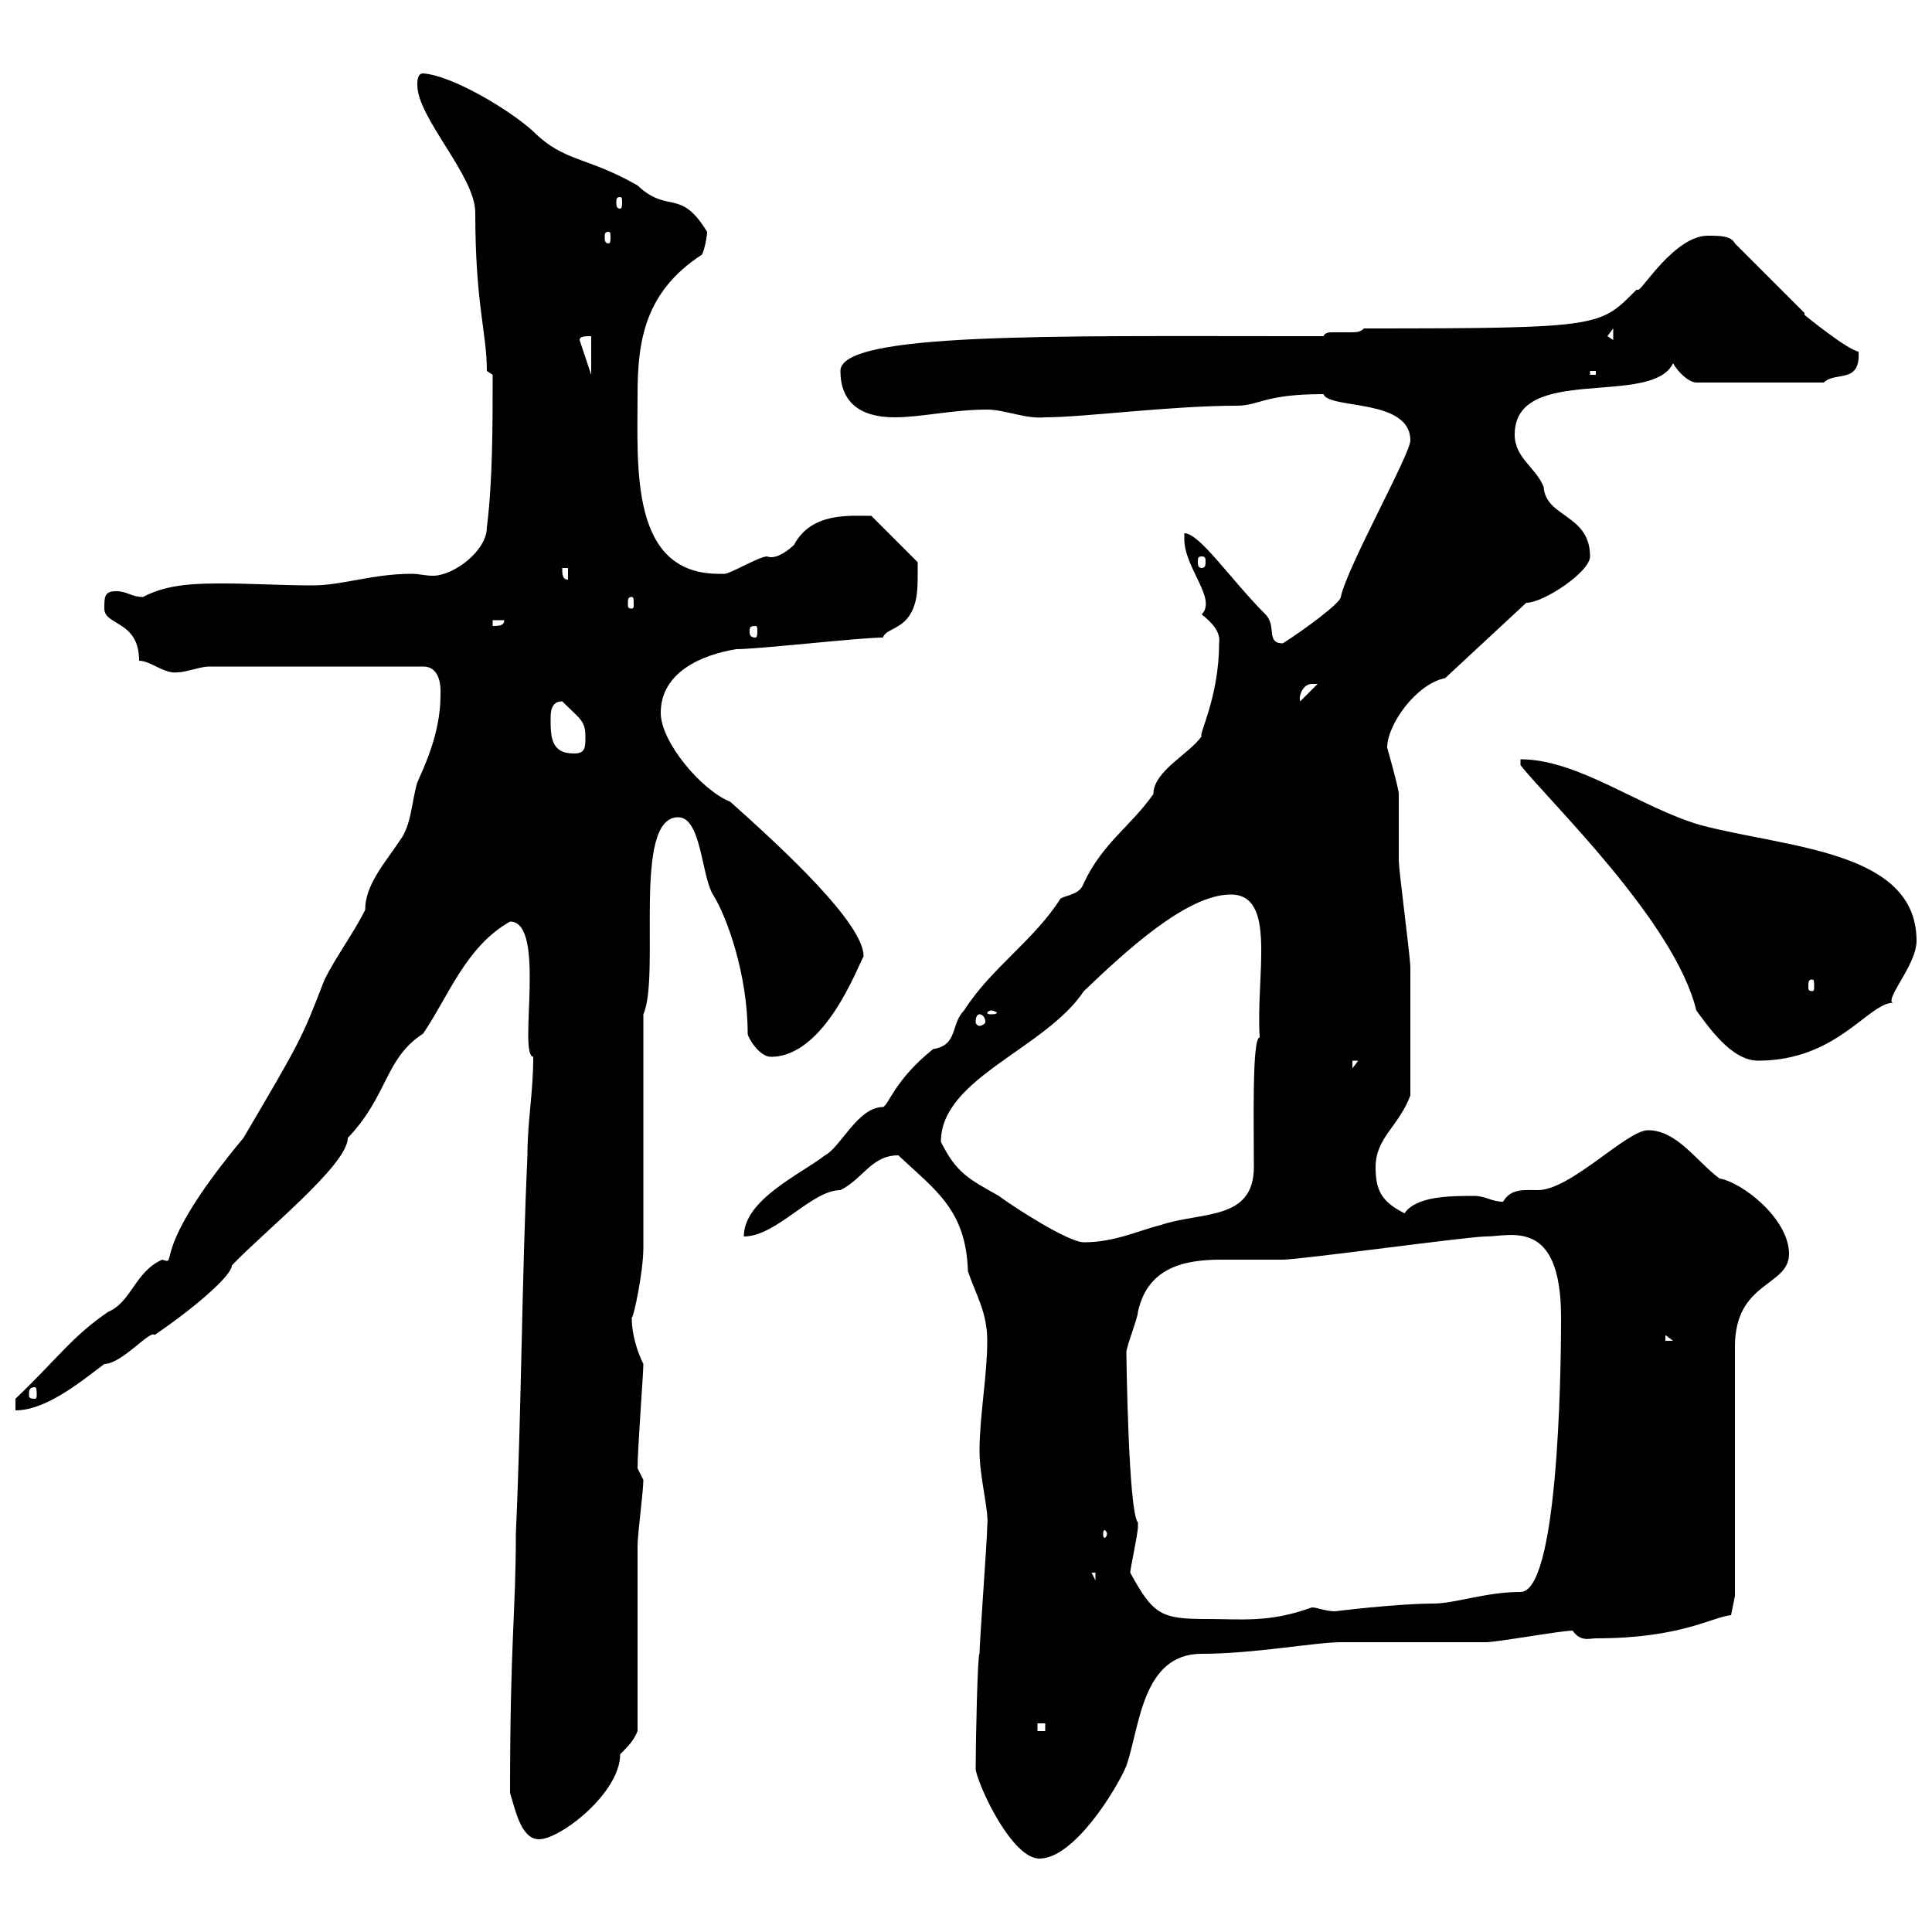 <svg xmlns="http://www.w3.org/2000/svg" xmlns:xlink="http://www.w3.org/1999/xlink" width="300" height="300"><path d="M151.50 274.80C152.10 277.80 157.20 288.60 161.40 288.60C166.80 288.60 173.40 277.80 174.90 274.20C177 268.20 177.30 256.80 186.60 256.80C194.70 256.80 204.30 255 208.20 255C210 255 228.90 255 230.70 255C232.50 255 242.40 253.20 244.20 253.20C245.40 255 246.90 254.40 247.80 254.40C261 254.40 265.80 251.10 268.80 250.80L269.40 247.80L269.40 209.10C269.40 198.90 277.80 199.80 277.80 194.70C277.80 189.30 270.60 183.60 267 183C263.40 180.30 260.40 175.50 255.90 175.50C252.60 175.50 243.90 184.80 238.80 184.80C236.70 184.80 234.60 184.50 233.40 186.60C231.60 186.60 230.70 185.70 228.90 185.70C225.30 185.70 219.90 185.70 218.10 188.40C214.50 186.60 213.60 184.80 213.60 181.20C213.60 176.70 217.20 174.90 219 170.10C219 162.60 219 154.80 219 150.30C219 148.50 217.20 135.30 217.20 133.50C217.20 132.30 217.20 124.50 217.20 123.30C217.20 122.40 215.40 116.10 215.40 116.10C215.40 112.50 219.90 106.20 224.40 105.30L237 93.60C239.70 93.60 246.90 88.80 246.90 86.40C246.90 79.80 240 80.40 239.70 75.60C238.50 72.60 235.20 71.10 235.20 67.50C235.20 56.40 256.50 63.30 259.80 56.40C260.40 57.60 262.20 59.40 263.40 59.40L283.20 59.40C285 57.60 288.90 59.70 288.60 54.60C286.80 54.30 280.20 48.90 280.20 48.90C280.20 48.60 280.20 48.60 280.20 48.60L269.40 37.80C268.80 36.60 267 36.60 265.20 36.60C260.10 36.60 255 45 254.40 45C254.40 45 254.10 45 254.10 45C248.40 50.70 249 51 211.80 51C211.20 51.60 210.60 51.60 209.40 51.60C208.80 51.60 207.90 51.60 207 51.60C206.40 51.60 205.80 51.60 205.50 52.20L201 52.20C163.20 52.20 130.50 51.60 130.50 57.60C130.50 62.40 133.50 64.80 138.90 64.80C143.10 64.80 147.90 63.60 153.30 63.60C156 63.60 159.30 65.10 162.30 64.80C168.30 64.80 181.80 63 192 63C195.60 63 196.20 61.20 205.50 61.20C206.40 63.60 219 61.80 219 68.40C219 70.50 209.10 88.20 208.20 92.70C208.20 93.60 202.50 97.80 199.20 99.90C196.50 99.90 198.30 97.20 196.50 95.40C191.10 90 186.30 82.80 183.90 82.80C183.90 82.80 183.90 83.70 183.90 83.70C183.90 88.20 189 93 186.60 95.40C188.10 96.60 189.60 98.10 189.30 99.90C189.30 108.30 186 114.30 186.60 114.30C184.80 117 179.10 119.70 179.10 123.30C175.50 128.40 171.30 130.80 168.30 137.10C167.70 138.90 165.90 138.90 164.70 139.50C160.50 146.10 153.90 150.30 149.70 156.90C147.60 159 148.80 162.30 144.90 162.90C138.90 167.70 138 171.60 137.10 171.90C133.20 171.90 130.50 178.20 128.10 179.40C124.20 182.40 115.50 186.30 115.50 192C120.60 192 126 184.80 130.50 184.80C134.10 183 135.30 179.40 139.50 179.40C145.20 184.80 150 187.80 150.30 197.40C151.50 201 153.30 203.70 153.30 208.20C153.30 213.60 152.10 219.90 152.10 225.30C152.10 229.50 153.60 234.60 153.30 237C153.30 238.80 152.10 255 152.10 256.80C151.80 256.50 151.50 270.60 151.50 274.80ZM79.20 278.40C80.10 281.40 81 285.60 83.70 285.60C87 285.60 96.30 278.40 96.30 272.40C97.50 271.20 98.40 270.30 99 268.80C99 264 99 244.20 99 240C99 238.20 99.90 231.60 99.90 229.80L99 228C99 225 99.90 213.30 99.90 211.80C99 210 98.10 207.30 98.10 204.60C98.40 204.60 99.90 197.40 99.90 193.80L99.90 157.50C102.60 151.50 98.10 126.90 105.30 126.90C108.90 126.90 108.90 135.90 110.70 138.90C112.80 142.20 116.10 151.20 116.10 160.50C116.10 161.10 117.90 164.10 119.70 164.10C128.10 164.10 133.20 150 134.10 148.50C134.10 143.40 121.80 132 113.40 124.50C108.90 122.70 102.60 115.20 102.60 110.70C102.60 104.40 108.90 101.70 114.30 100.80C117.90 100.80 133.50 99 137.10 99C137.40 98.10 138.60 97.80 139.50 97.20C142.50 95.40 142.50 91.80 142.50 89.10C142.50 88.20 142.50 87.30 142.50 87.30L135.30 80.10C132 80.10 126 79.50 123.30 84.60C122.70 85.20 120.60 87 119.10 86.40C117.90 86.40 113.40 89.10 112.50 89.10C112.50 89.10 111.60 89.10 111.60 89.10C97.80 89.10 99 72.60 99 61.20C99 52.80 100.20 45.30 108.90 39.60C109.20 39.60 109.80 36.90 109.80 36C105.60 29.10 103.80 33.30 99 28.80C91.20 24.30 87.60 25.20 82.80 20.40C79.20 17.10 70.20 11.70 65.70 11.40C64.80 11.40 64.80 12.60 64.80 13.20C64.80 18.30 73.80 27.30 73.80 33C73.80 47.40 75.60 51.60 75.60 57.60L76.50 58.20C76.50 66 76.50 74.70 75.60 81.90C75.60 85.50 70.50 89.40 67.20 89.40C66 89.40 65.10 89.10 63.90 89.10C57.90 89.10 53.10 90.90 48.60 90.90C43.50 90.90 39 90.60 34.80 90.60C30.90 90.60 26.10 90.60 22.20 92.70C20.40 92.70 19.80 91.80 18 91.80C16.20 91.80 16.20 92.70 16.20 94.50C16.20 97.20 21.60 96.30 21.60 102.60C23.40 102.60 25.50 104.70 27.60 104.40C28.80 104.40 31.20 103.50 32.40 103.50L65.70 103.50C68.70 103.50 68.40 107.40 68.40 108C68.40 114 65.70 119.40 64.80 121.50C63.90 124.50 63.90 128.10 62.10 130.50C59.70 134.10 56.70 137.40 56.70 141.30C54.90 144.90 52.20 148.50 50.40 152.10C46.80 161.40 46.80 161.40 37.80 176.70C22.80 194.70 27.90 196.50 25.20 195.60C21 197.40 20.40 202.20 16.80 203.70C11.10 207.60 9 210.90 2.40 217.20L2.40 219C7.20 219 12.60 214.50 16.20 211.80C18.90 211.80 23.40 206.40 24 207.30C30.60 202.80 36 198 36 196.50C40.80 191.40 54 180.90 54 176.70C60.30 170.10 59.70 164.40 65.70 160.50C69.60 154.80 72.30 147 79.20 143.10C84.90 143.10 80.40 163.80 82.80 164.10C82.80 169.80 81.90 174 81.90 179.40C81 199.20 81 218.10 80.10 238.20C80.10 250.50 79.20 254.70 79.20 278.40ZM161.10 267.60L162.30 267.60L162.30 268.80L161.10 268.80ZM175.50 244.20C175.50 243.60 176.70 238.20 176.70 237C176.70 237 176.70 237 176.70 236.40C175.20 234.90 174.90 210 174.90 210C174.90 209.10 176.70 204.60 176.70 203.70C178.20 196.80 183.90 195.60 189.60 195.60C192 195.60 194.40 195.60 196.50 195.60C197.40 195.60 198.30 195.60 199.20 195.60C201.90 195.60 228 192 230.70 192C234.60 192 242.40 189 242.40 204.60C242.40 214.80 241.80 247.20 236.10 247.20C230.70 247.20 225.90 249 222.60 249C216.90 249 207.30 250.20 207.30 250.20C205.80 250.20 204.60 249.60 203.70 249.60C197.10 252 192.90 251.40 187.50 251.40C180.30 251.40 179.10 250.80 175.50 244.20ZM169.50 244.20L170.10 244.20L170.10 245.40ZM171.90 238.20C171.90 238.50 171.60 238.80 171.60 238.80C171.30 238.80 171.30 238.50 171.30 238.20C171.30 237.90 171.30 237.60 171.60 237.60C171.60 237.60 171.90 237.90 171.90 238.20ZM5.40 215.40C5.70 215.40 5.70 216 5.70 216.60C5.70 216.90 5.70 217.20 5.40 217.20C4.50 217.20 4.50 216.90 4.50 216.60C4.50 216 4.50 215.40 5.40 215.40ZM258.60 207.30L259.80 208.20L258.60 208.20ZM146.10 177.30C146.10 167.40 162.30 162.90 168.30 153.90C174.60 147.90 184.20 138.90 191.10 138.90C198.30 138.90 195 151.20 195.60 161.10C194.40 161.10 194.70 174.60 194.70 181.20C194.70 189.60 186.60 188.10 180.30 190.20C176.70 191.10 173.10 192.90 168.30 192.90C165.90 192.90 157.50 187.50 155.10 185.70C150.30 183 148.50 182.10 146.10 177.30ZM210 164.70L210.90 164.70L210 165.90ZM236.10 117.90L236.10 118.80C240.30 124.20 260.10 143.10 263.40 156.90C265.20 159.30 268.80 164.70 273 164.70C285.30 164.70 290.10 155.70 294 155.70C294 155.70 293.70 155.70 293.70 155.40C293.70 153.90 297.60 149.40 297.60 146.10C297.60 132 277.50 131.70 264 128.10C254.70 125.40 245.10 117.90 236.10 117.90ZM152.10 157.50C152.40 157.50 153 157.80 153 158.70C153 159 152.40 159.30 152.10 159.30C151.80 159.30 151.50 159 151.50 158.70C151.50 157.80 151.80 157.50 152.10 157.50ZM153.90 156.90C154.20 156.90 154.80 157.20 154.80 157.20C154.80 157.50 154.20 157.50 153.90 157.50C153.60 157.50 153.30 157.50 153.30 157.20C153.30 157.20 153.60 156.90 153.90 156.90ZM281.40 152.10C281.70 152.10 281.70 152.40 281.70 153.30C281.70 153.60 281.70 153.90 281.40 153.90C280.80 153.90 280.80 153.60 280.80 153.30C280.80 152.40 280.80 152.10 281.40 152.10ZM85.50 111.60C85.50 110.70 85.50 108.90 87.30 108.90C90 111.60 90.90 111.90 90.90 114.30C90.90 116.10 90.90 117 89.10 117C85.50 117 85.50 114.30 85.50 111.60ZM203.70 106.20C203.70 106.20 204.60 106.20 204.60 106.20L201.90 108.90C201.60 108.30 202.20 106.20 203.70 106.20ZM117.30 97.20C117.60 97.20 117.60 97.50 117.60 98.10C117.60 98.40 117.60 99 117.30 99C116.40 99 116.40 98.40 116.40 98.10C116.40 97.50 116.40 97.20 117.30 97.20ZM76.50 96.30L78.30 96.30C78.30 97.20 77.40 97.20 76.50 97.20ZM98.10 92.70C98.40 92.70 98.40 93 98.40 93.90C98.40 94.20 98.40 94.50 98.10 94.50C97.50 94.50 97.50 94.20 97.50 93.90C97.50 93 97.50 92.70 98.10 92.70ZM87.30 88.20L88.20 88.20L88.20 90C87.30 90 87.30 89.10 87.30 88.20ZM186.60 86.40C187.20 86.40 187.20 86.70 187.20 87.30C187.20 87.60 187.20 88.20 186.60 88.20C186 88.20 186 87.60 186 87.30C186 86.70 186 86.40 186.60 86.40ZM246.90 57.60L247.80 57.60L247.80 58.20L246.90 58.20ZM91.80 52.20L91.80 58.20L90 52.80C90 52.20 90.90 52.20 91.80 52.20ZM249.60 52.20L250.50 51L250.50 52.80ZM94.50 36C94.80 36 94.80 36.30 94.80 36.90C94.80 37.20 94.80 37.80 94.50 37.80C93.90 37.80 93.90 37.20 93.90 36.90C93.90 36.30 93.90 36 94.50 36ZM96.30 30.60C96.60 30.60 96.60 30.90 96.60 31.50C96.60 31.80 96.60 32.40 96.30 32.40C95.70 32.40 95.70 31.80 95.70 31.50C95.70 30.90 95.70 30.60 96.30 30.60Z"/></svg>